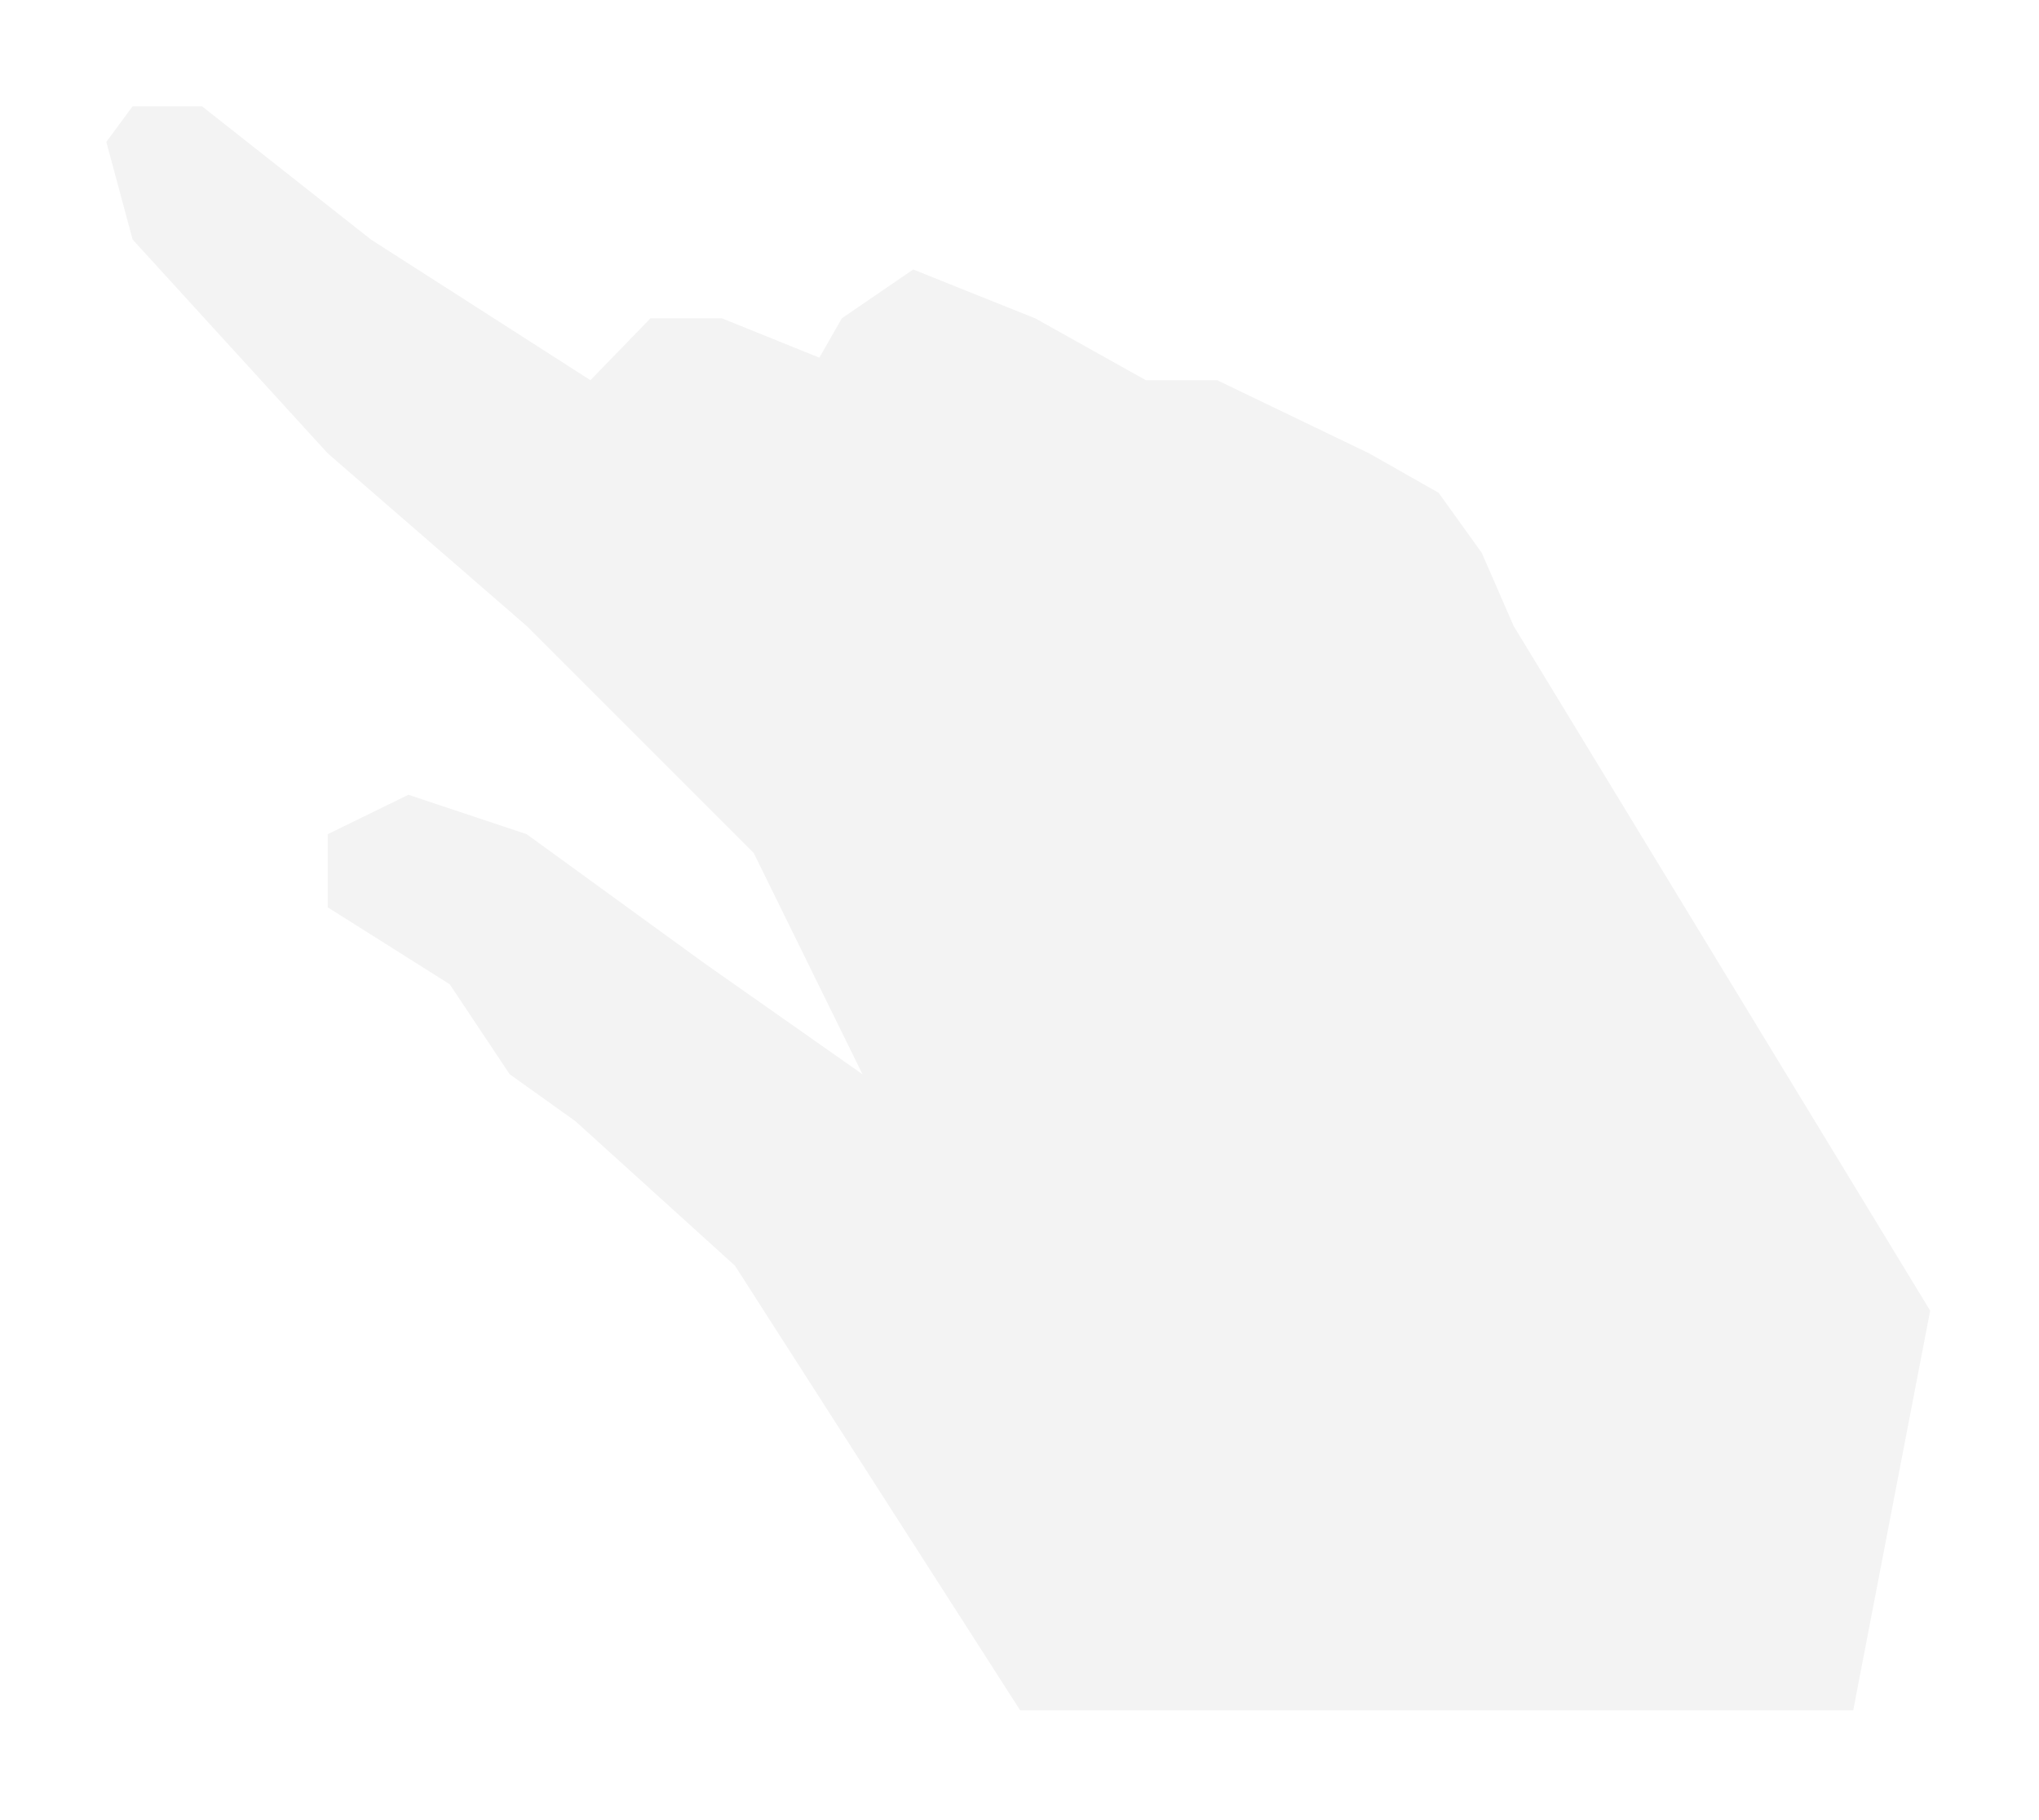 <?xml version="1.0" encoding="utf-8"?>
<svg xmlns="http://www.w3.org/2000/svg" fill="none" height="100%" overflow="visible" preserveAspectRatio="none" style="display: block;" viewBox="0 0 326 291" width="100%">
<g filter="url(#filter0_f_0_1217)" id="Vector 15" opacity="0.05">
<path d="M92 179.3L117.5 202.4L163.1 273.5H296.3L308.6 209.6L242 100.1L236.9 88.4L230 78.8L218.9 72.5L194.6 60.8H183.2L165.5 50.9L146 43.1L134.6 50.9L131 57.2L115.4 50.9H104L94.4 60.8L59.3 38.3L32.3 17H21.2L17 22.7L21.2 38.3L52.4 72.5L84.2 100.1L120.5 136.4L137.9 171.8L112.7 154.1L84.2 133.4L65.3 127.1L52.4 133.4V145.1L71.9 157.4L81.5 171.8L92 179.3Z" fill="black"/>
</g>
<defs>
<filter color-interpolation-filters="sRGB" filterUnits="userSpaceOnUse" height="290.1" id="filter0_f_0_1217" width="325.2" x="0.2" y="0.2">
<feFlood flood-opacity="0" result="BackgroundImageFix"/>
<feBlend in="SourceGraphic" in2="BackgroundImageFix" mode="normal" result="shape"/>
<feGaussianBlur result="effect1_foregroundBlur_0_1217" stdDeviation="8.4"/>
</filter>
</defs>
</svg>